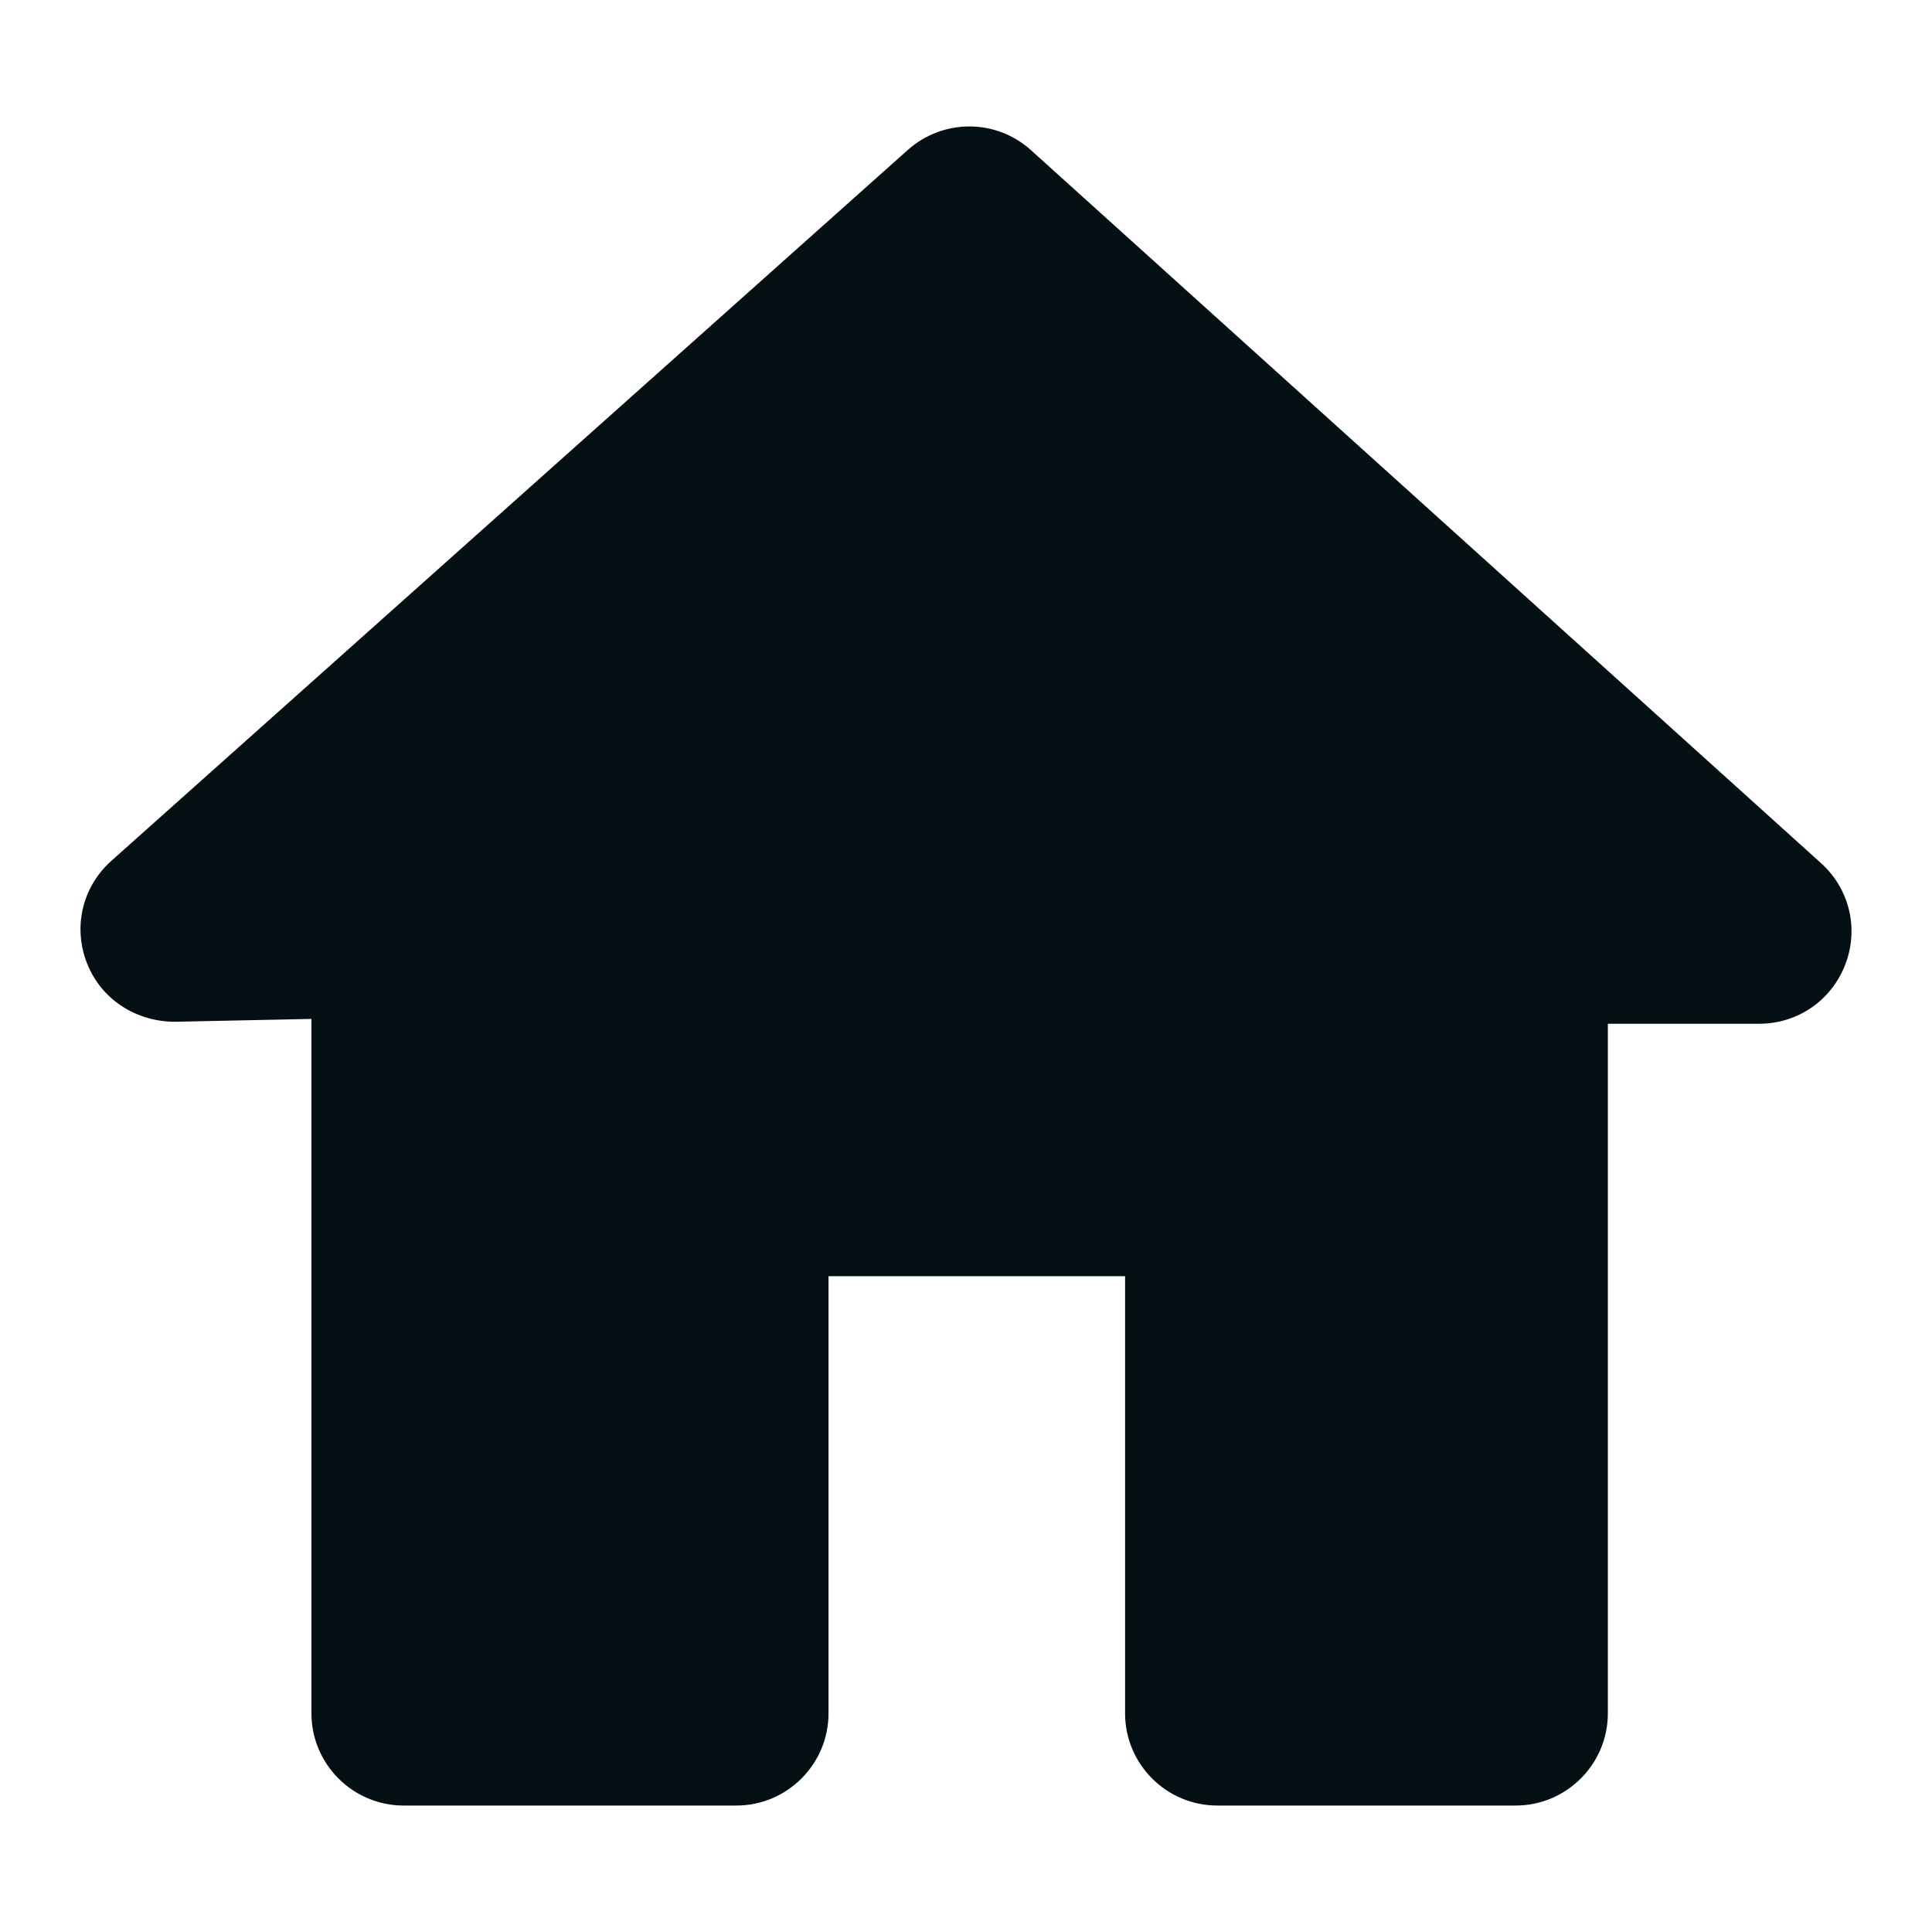 <?xml version="1.0" encoding="utf-8"?>
<svg version="1.1" xmlns="http://www.w3.org/2000/svg" xmlns:xlink="http://www.w3.org/1999/xlink" x="0px" y="0px"
	 viewBox="0 0 1200 1200" enable-background="new 0 0 1200 1200" xml:space="preserve">
<path fill="#041014;" d="M1131.025,536.063L640.47,93.366c-21.694-19.666-54.6-19.771-76.571-0.279L69.22,534.631
	c-18.092,16.138-24.034,41.15-15.159,63.717c8.872,22.531,30.497,36.225,54.528,36.294l84.851-1.782v431.31
	c0,31.579,25.712,57.289,57.29,57.289h206.589c31.579,0,57.29-25.71,57.29-57.289V792.677h184.198v271.493
	c0,31.579,25.674,57.289,57.253,57.289h185.317c31.579,0,57.287-25.71,57.287-57.289V635.866h93.969
	c23.892,0,44.889-14.428,53.48-36.75C1154.709,576.829,1148.77,552.062,1131.025,536.063z"/>
</svg>
